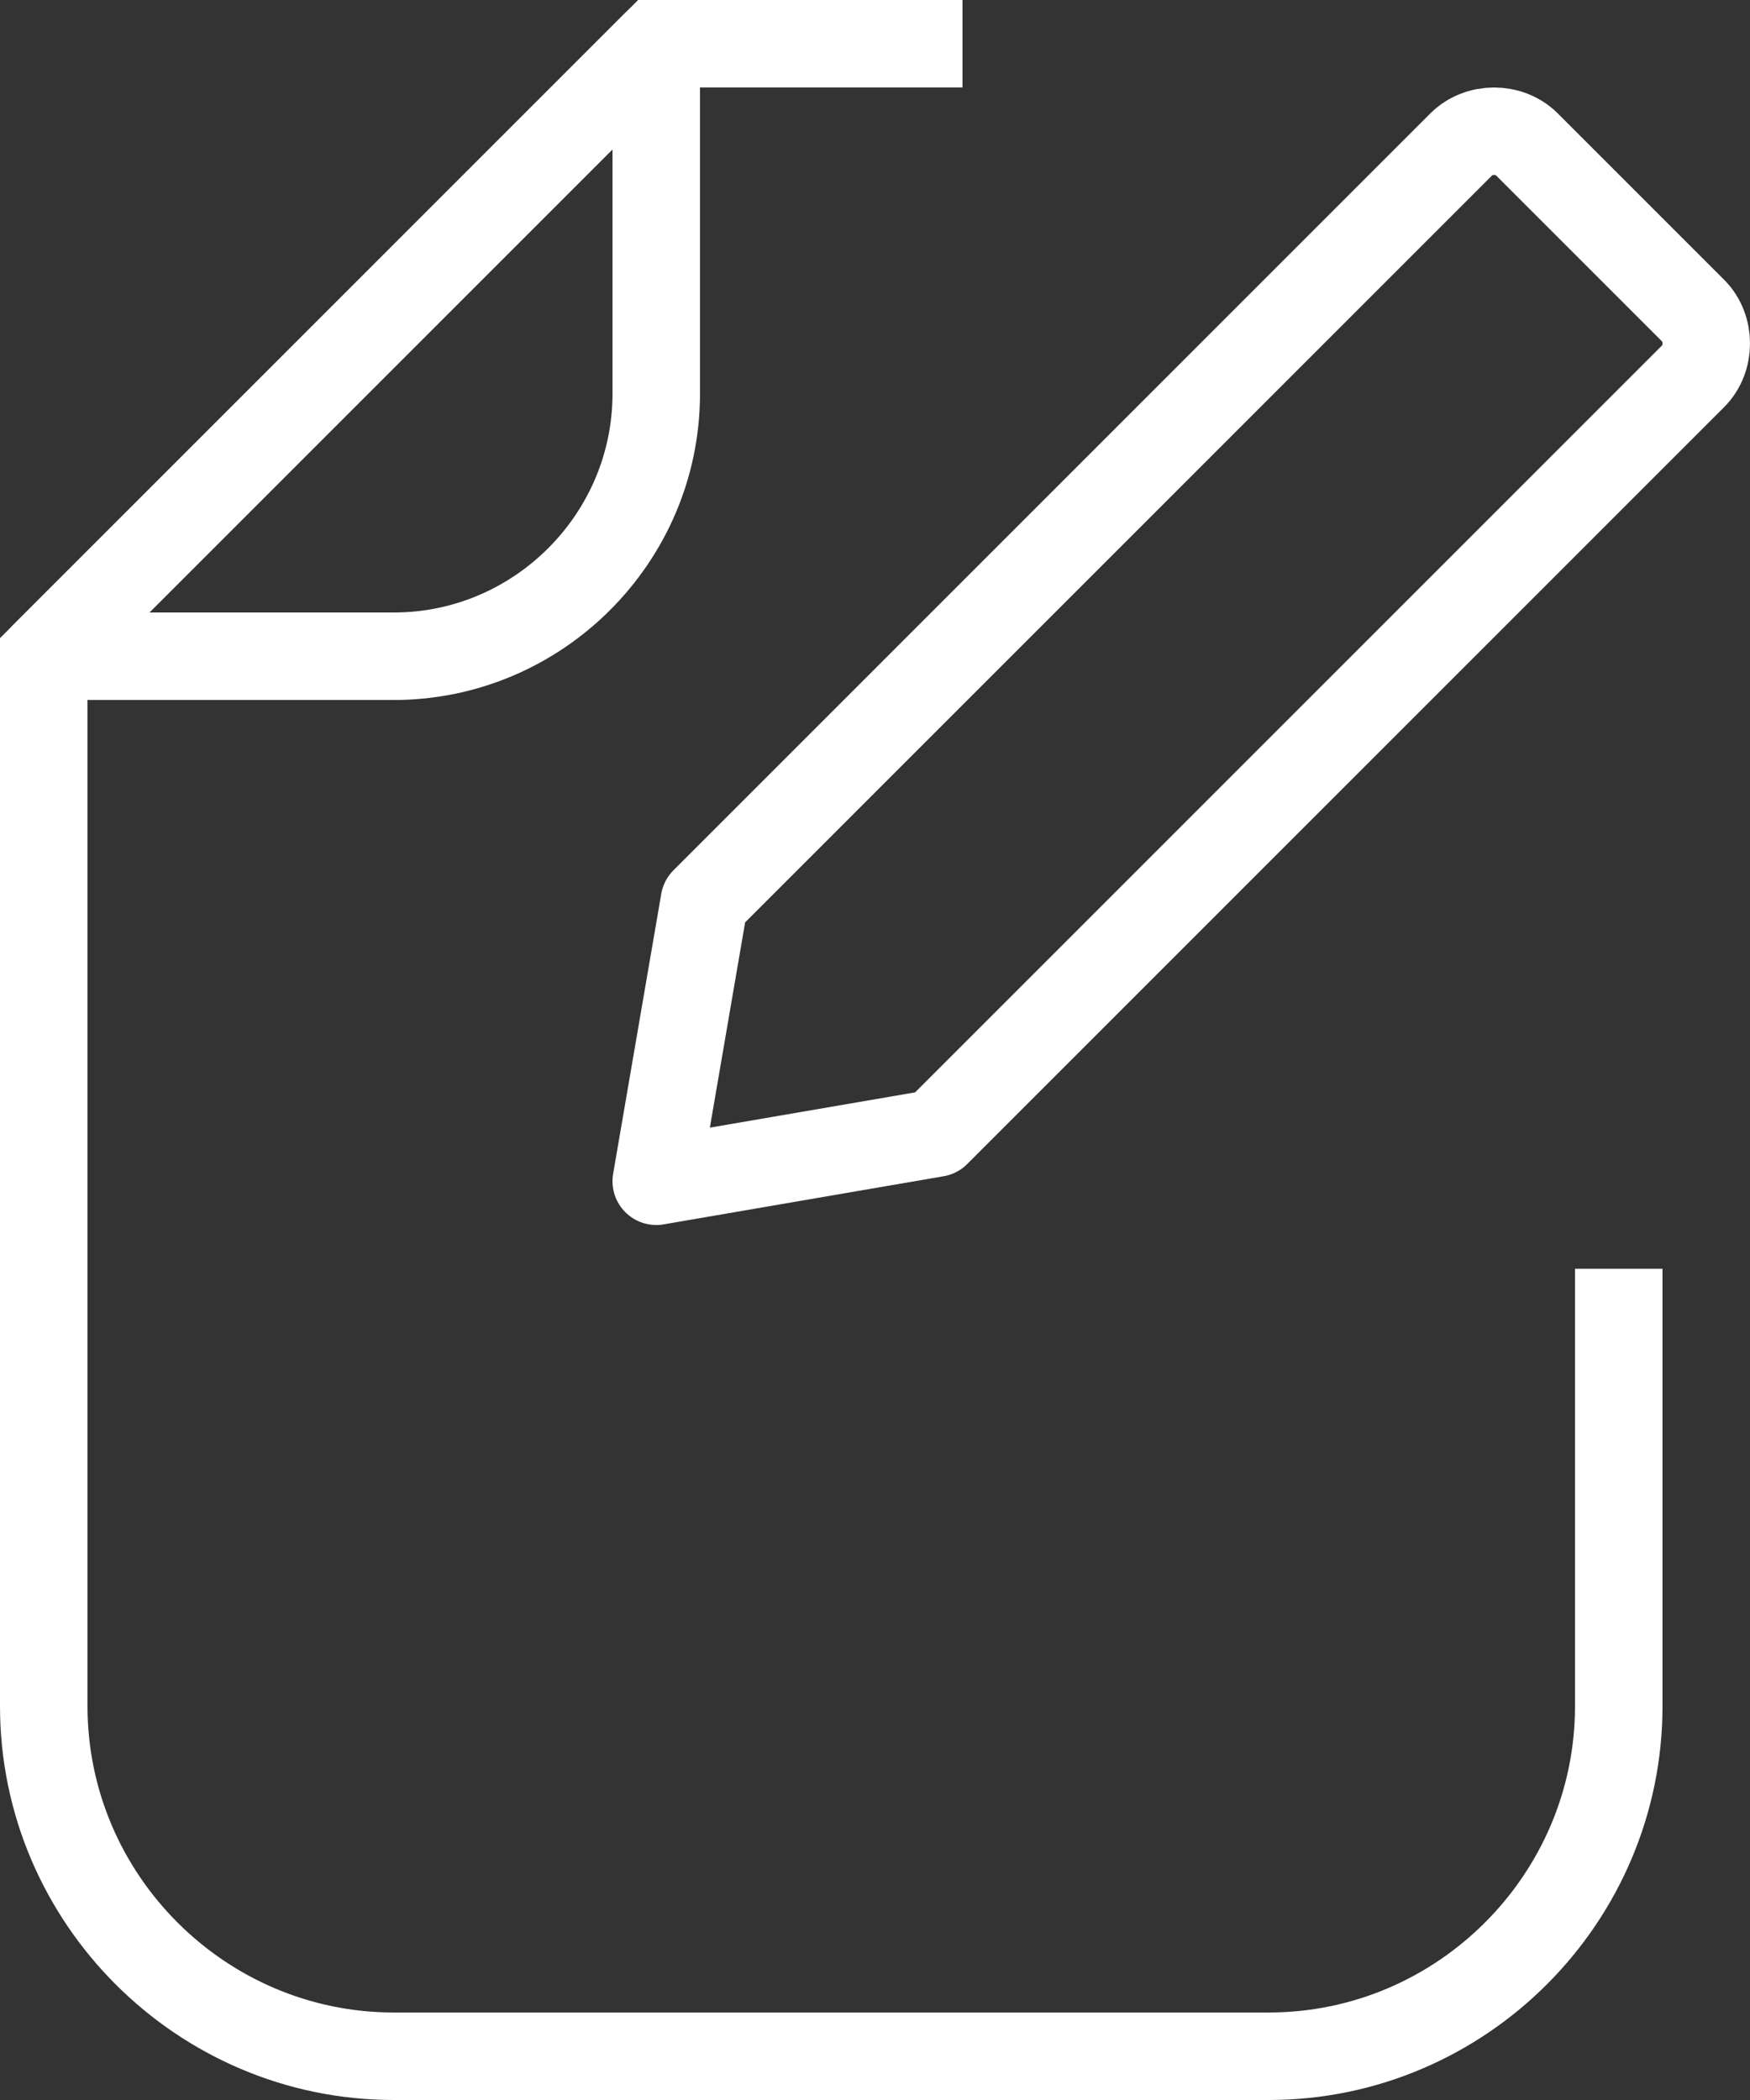 <?xml version="1.0" encoding="utf-8"?>
<!-- Generator: Adobe Illustrator 24.1.1, SVG Export Plug-In . SVG Version: 6.00 Build 0)  -->
<svg version="1.1" id="Isolation_Mode" xmlns="http://www.w3.org/2000/svg" xmlns:xlink="http://www.w3.org/1999/xlink" x="0px"
	 y="0px" viewBox="0 0 40 48" style="enable-background:new 0 0 40 48;" xml:space="preserve">
<rect x="0" y="0" width="40" height="48" fill="#333333" stroke="none"/>
<style type="text/css">
	.st0{fill:none;stroke:#FFFFFF;stroke-width:2;stroke-miterlimit:10;}
	.st1{fill:none;stroke:#FFFFFF;stroke-width:2;stroke-linecap:round;stroke-linejoin:round;stroke-miterlimit:10;}
	.st2{fill:none;stroke:#FFFFFF;stroke-width:2;stroke-linejoin:round;stroke-miterlimit:10;}
</style>
<g>
	<path class="st0" d="M37,29v10c0,4.4-3.6,8-8,8H9c-4.4,0-8-3.6-8-8V15L15,1h7"/>
	<path class="st1" d="M15,1v8c0,3.3-2.7,6-6,6H1L15,1z"/>
	<path class="st2" d="M21.4,25.9L15,27l1.1-6.4L33.4,3.3c0.4-0.4,1.1-0.4,1.5,0l3.8,3.8c0.4,0.4,0.4,1.1,0,1.5L21.4,25.9z"/>
</g>
</svg>
